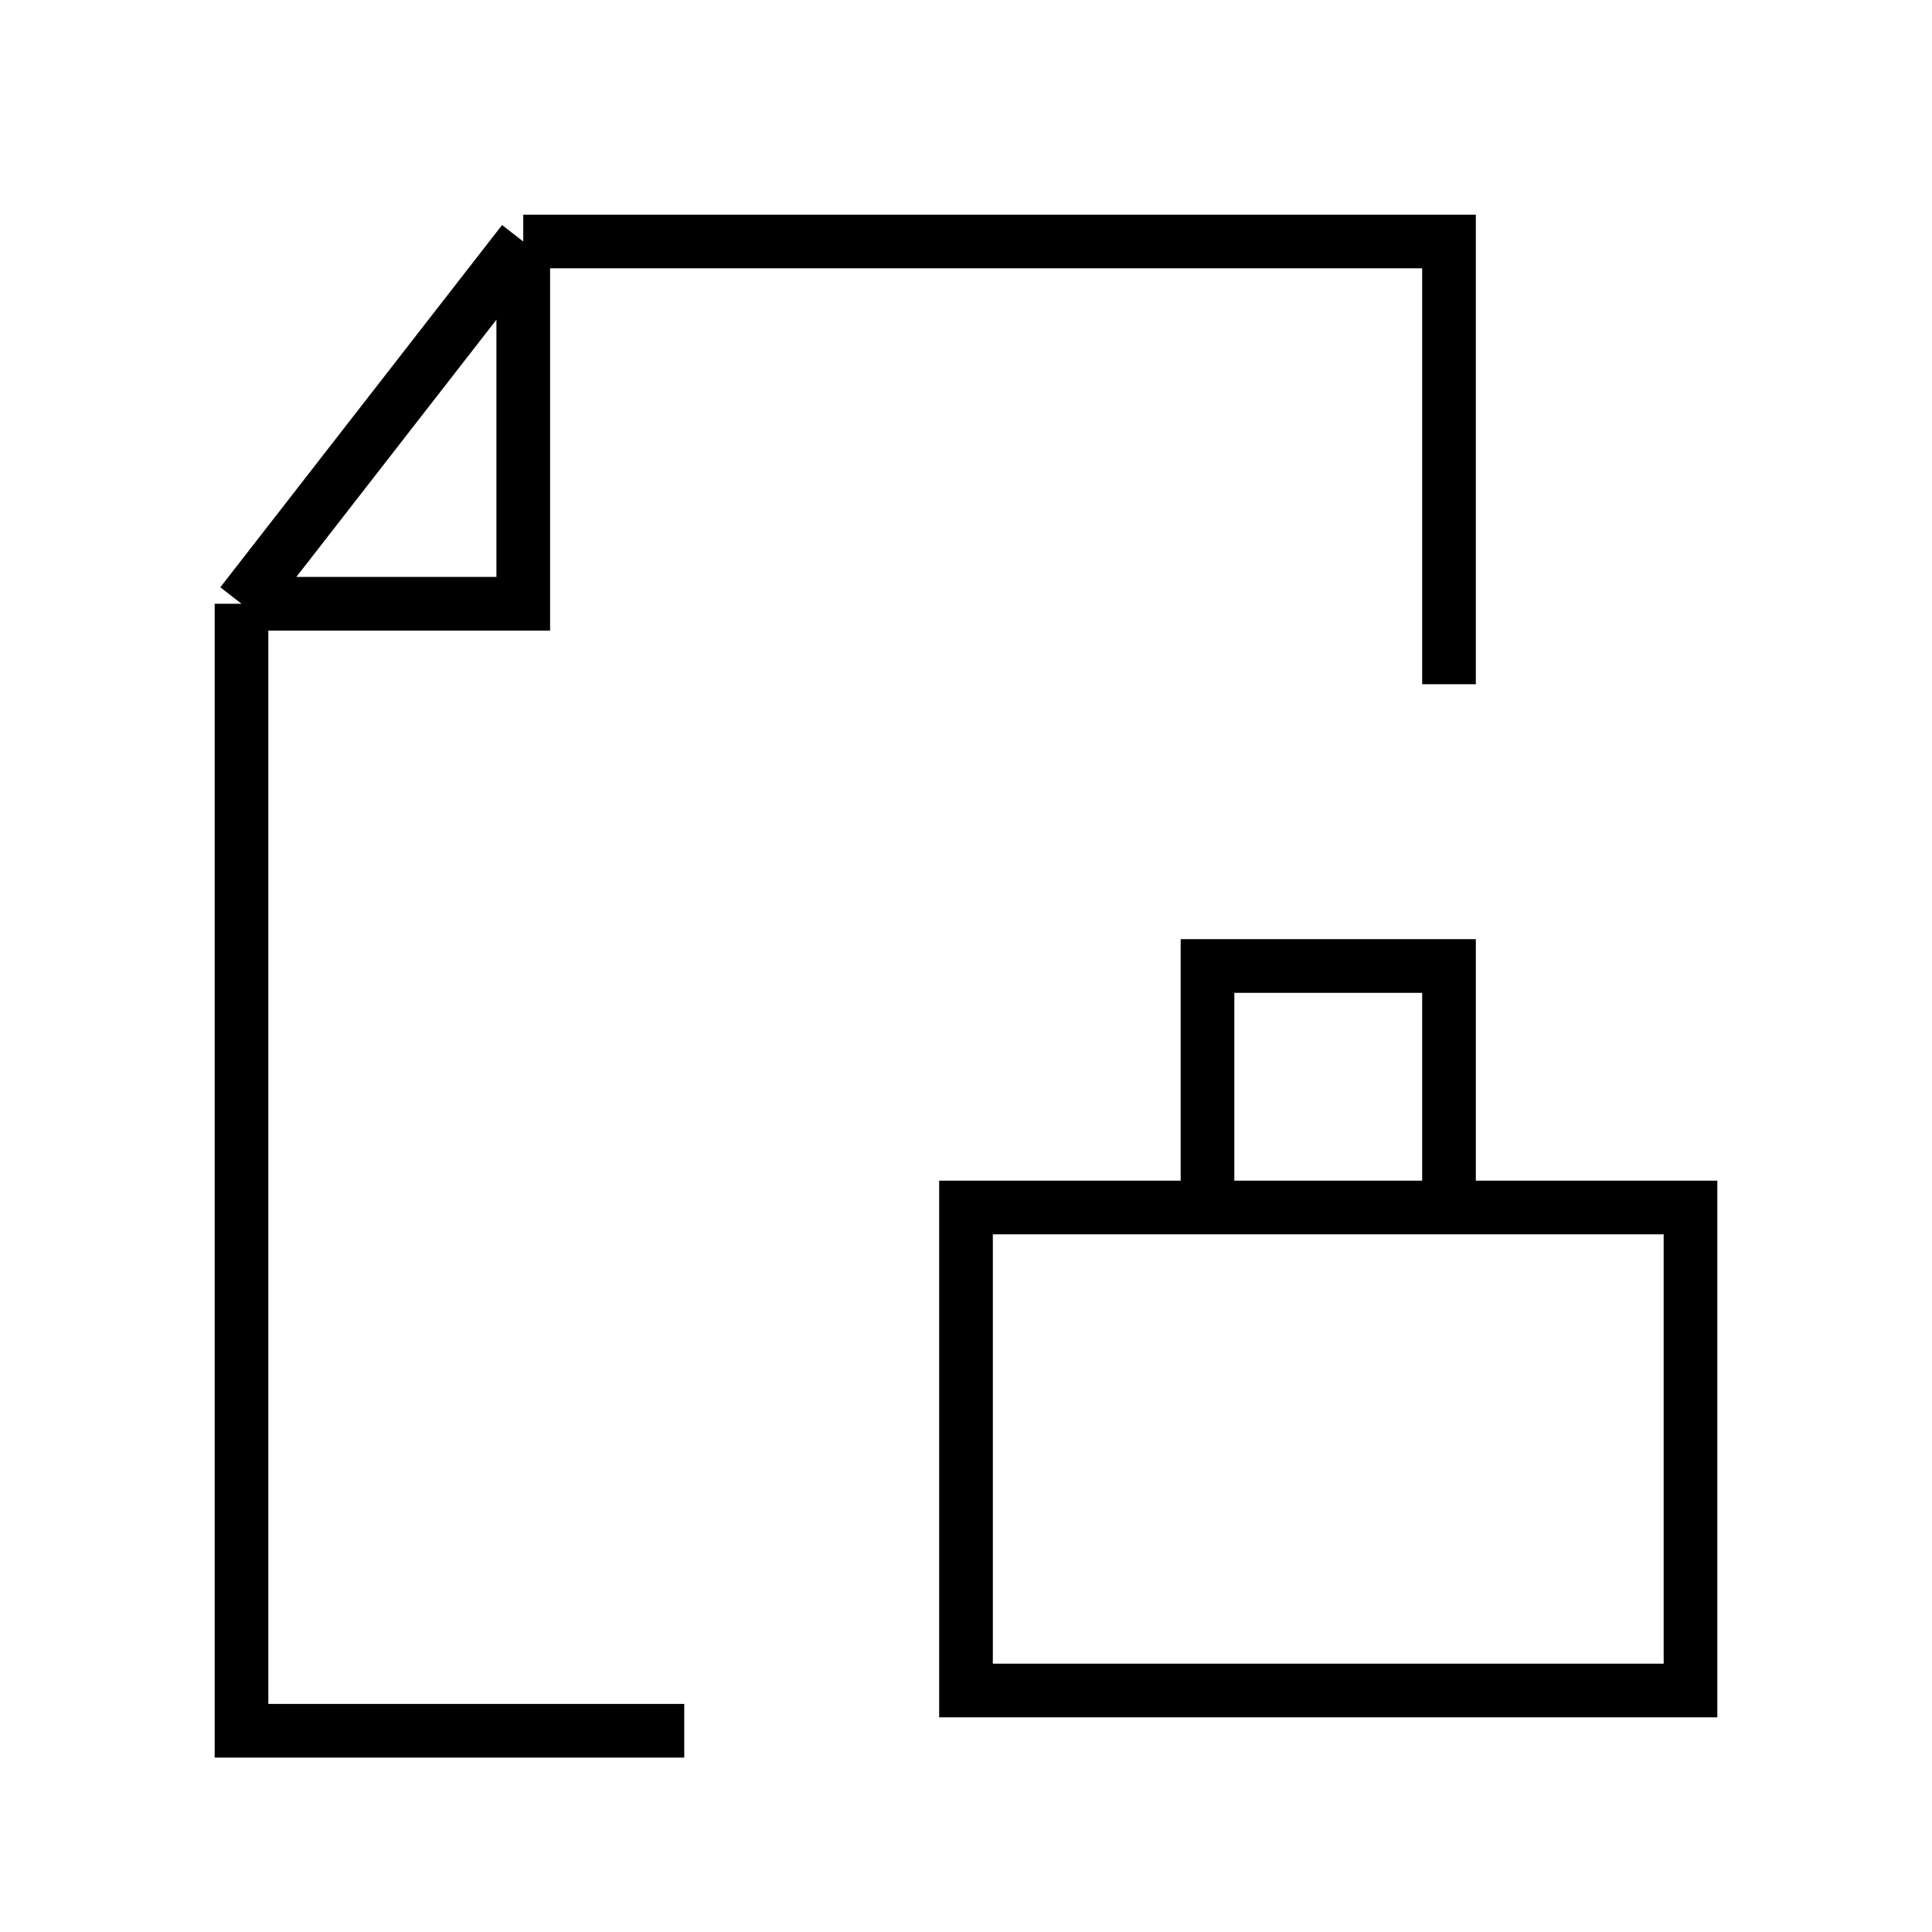 <svg width="72" height="72" viewBox="0 0 72 72" fill="none" xmlns="http://www.w3.org/2000/svg">
<path d="M54 25.5V9H19.5M19.5 9L9 22.5M19.5 9V22.5H9M9 22.5V64.5H25.5" stroke="black" stroke-width="2"/>
<path d="M45 45H36V63H63V45H54M45 45V36H54V45M45 45H54" stroke="black" stroke-width="2"/>
</svg>
